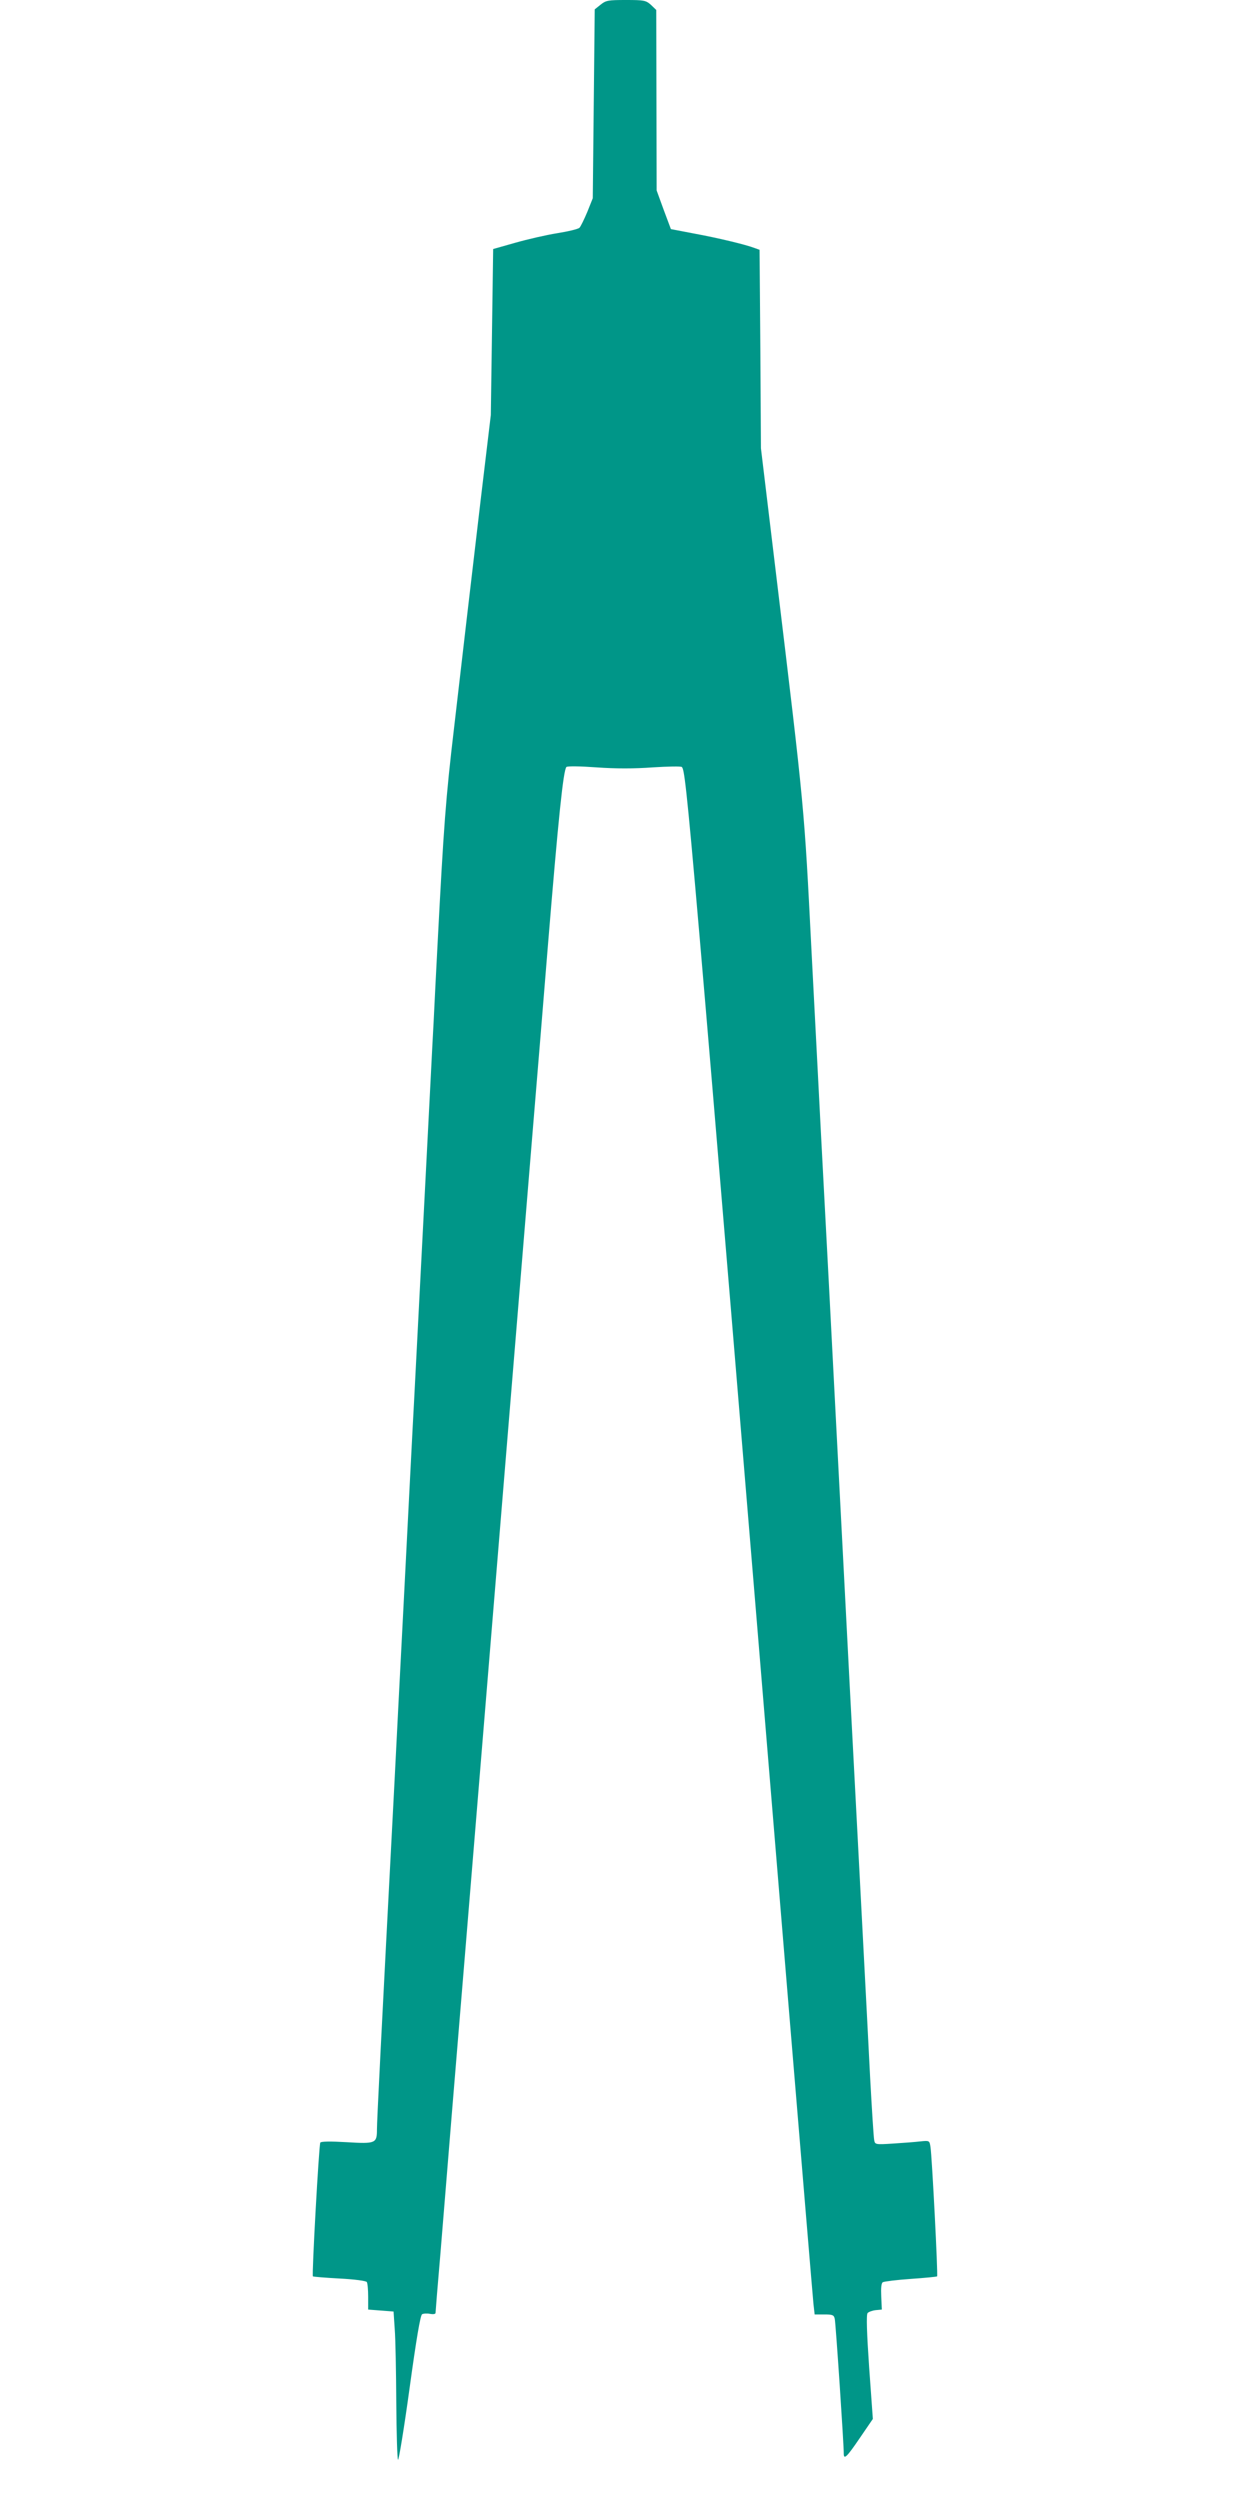 <?xml version="1.0" standalone="no"?>
<!DOCTYPE svg PUBLIC "-//W3C//DTD SVG 20010904//EN"
 "http://www.w3.org/TR/2001/REC-SVG-20010904/DTD/svg10.dtd">
<svg version="1.0" xmlns="http://www.w3.org/2000/svg"
 width="640pt" height="1280pt" viewBox="0 0 640 1280"
 preserveAspectRatio="xMidYMid meet">
<g transform="translate(0,1280) scale(0.1,-0.1)"
fill="#009688" stroke="none">
<path d="M3075 12776 l-30 -24 -5 -484 -5 -483 -28 -70 c-16 -38 -34 -75 -40
-81 -7 -7 -58 -19 -114 -28 -56 -9 -152 -31 -215 -49 l-113 -32 -6 -425 -6
-425 -52 -435 c-28 -239 -60 -511 -71 -605 -11 -93 -40 -345 -65 -560 -43
-364 -53 -500 -85 -1115 -6 -113 -15 -290 -20 -395 -6 -104 -23 -453 -40 -775
-28 -548 -35 -680 -60 -1165 -6 -104 -28 -541 -50 -970 -22 -429 -45 -868 -50
-975 -70 -1339 -90 -1739 -90 -1782 0 -72 -6 -75 -155 -66 -84 5 -131 4 -135
-2 -7 -11 -44 -679 -38 -685 2 -2 63 -7 136 -11 78 -4 136 -12 140 -18 4 -6 7
-40 7 -76 l0 -65 65 -5 65 -5 6 -90 c4 -49 7 -219 8 -377 1 -158 5 -289 9
-292 4 -2 31 162 59 366 34 248 55 373 64 379 7 4 26 5 41 2 17 -3 28 -1 28 5
0 6 11 143 25 304 13 161 40 487 59 723 50 602 100 1212 141 1710 91 1106 107
1304 135 1643 76 922 93 1132 135 1642 25 300 61 739 80 975 54 658 79 900 95
918 4 5 73 4 154 -2 99 -7 192 -7 288 0 78 5 145 6 149 2 23 -24 38 -187 549
-6373 66 -795 122 -1469 125 -1497 l6 -53 50 0 c42 0 49 -3 53 -23 5 -21 47
-652 46 -689 0 -34 16 -18 82 79 l67 98 -19 265 c-12 174 -15 269 -8 277 5 6
24 13 41 15 l32 3 -3 66 c-2 44 0 69 8 74 7 4 71 12 143 17 72 5 133 11 135
13 5 5 -26 613 -34 663 -5 32 -5 33 -52 28 -26 -3 -89 -8 -139 -11 -90 -6 -93
-5 -97 17 -3 13 -12 158 -21 323 -16 320 -56 1078 -105 2015 -16 316 -48 924
-70 1350 -22 426 -51 987 -65 1245 -14 259 -40 778 -60 1155 -38 746 -34 707
-182 1935 l-77 640 -3 508 -4 508 -25 9 c-47 18 -189 52 -309 74 l-120 23 -37
99 -36 99 -1 462 -1 462 -27 26 c-26 23 -35 25 -128 25 -91 0 -103 -2 -130
-24z"/>
</g>
</svg>
